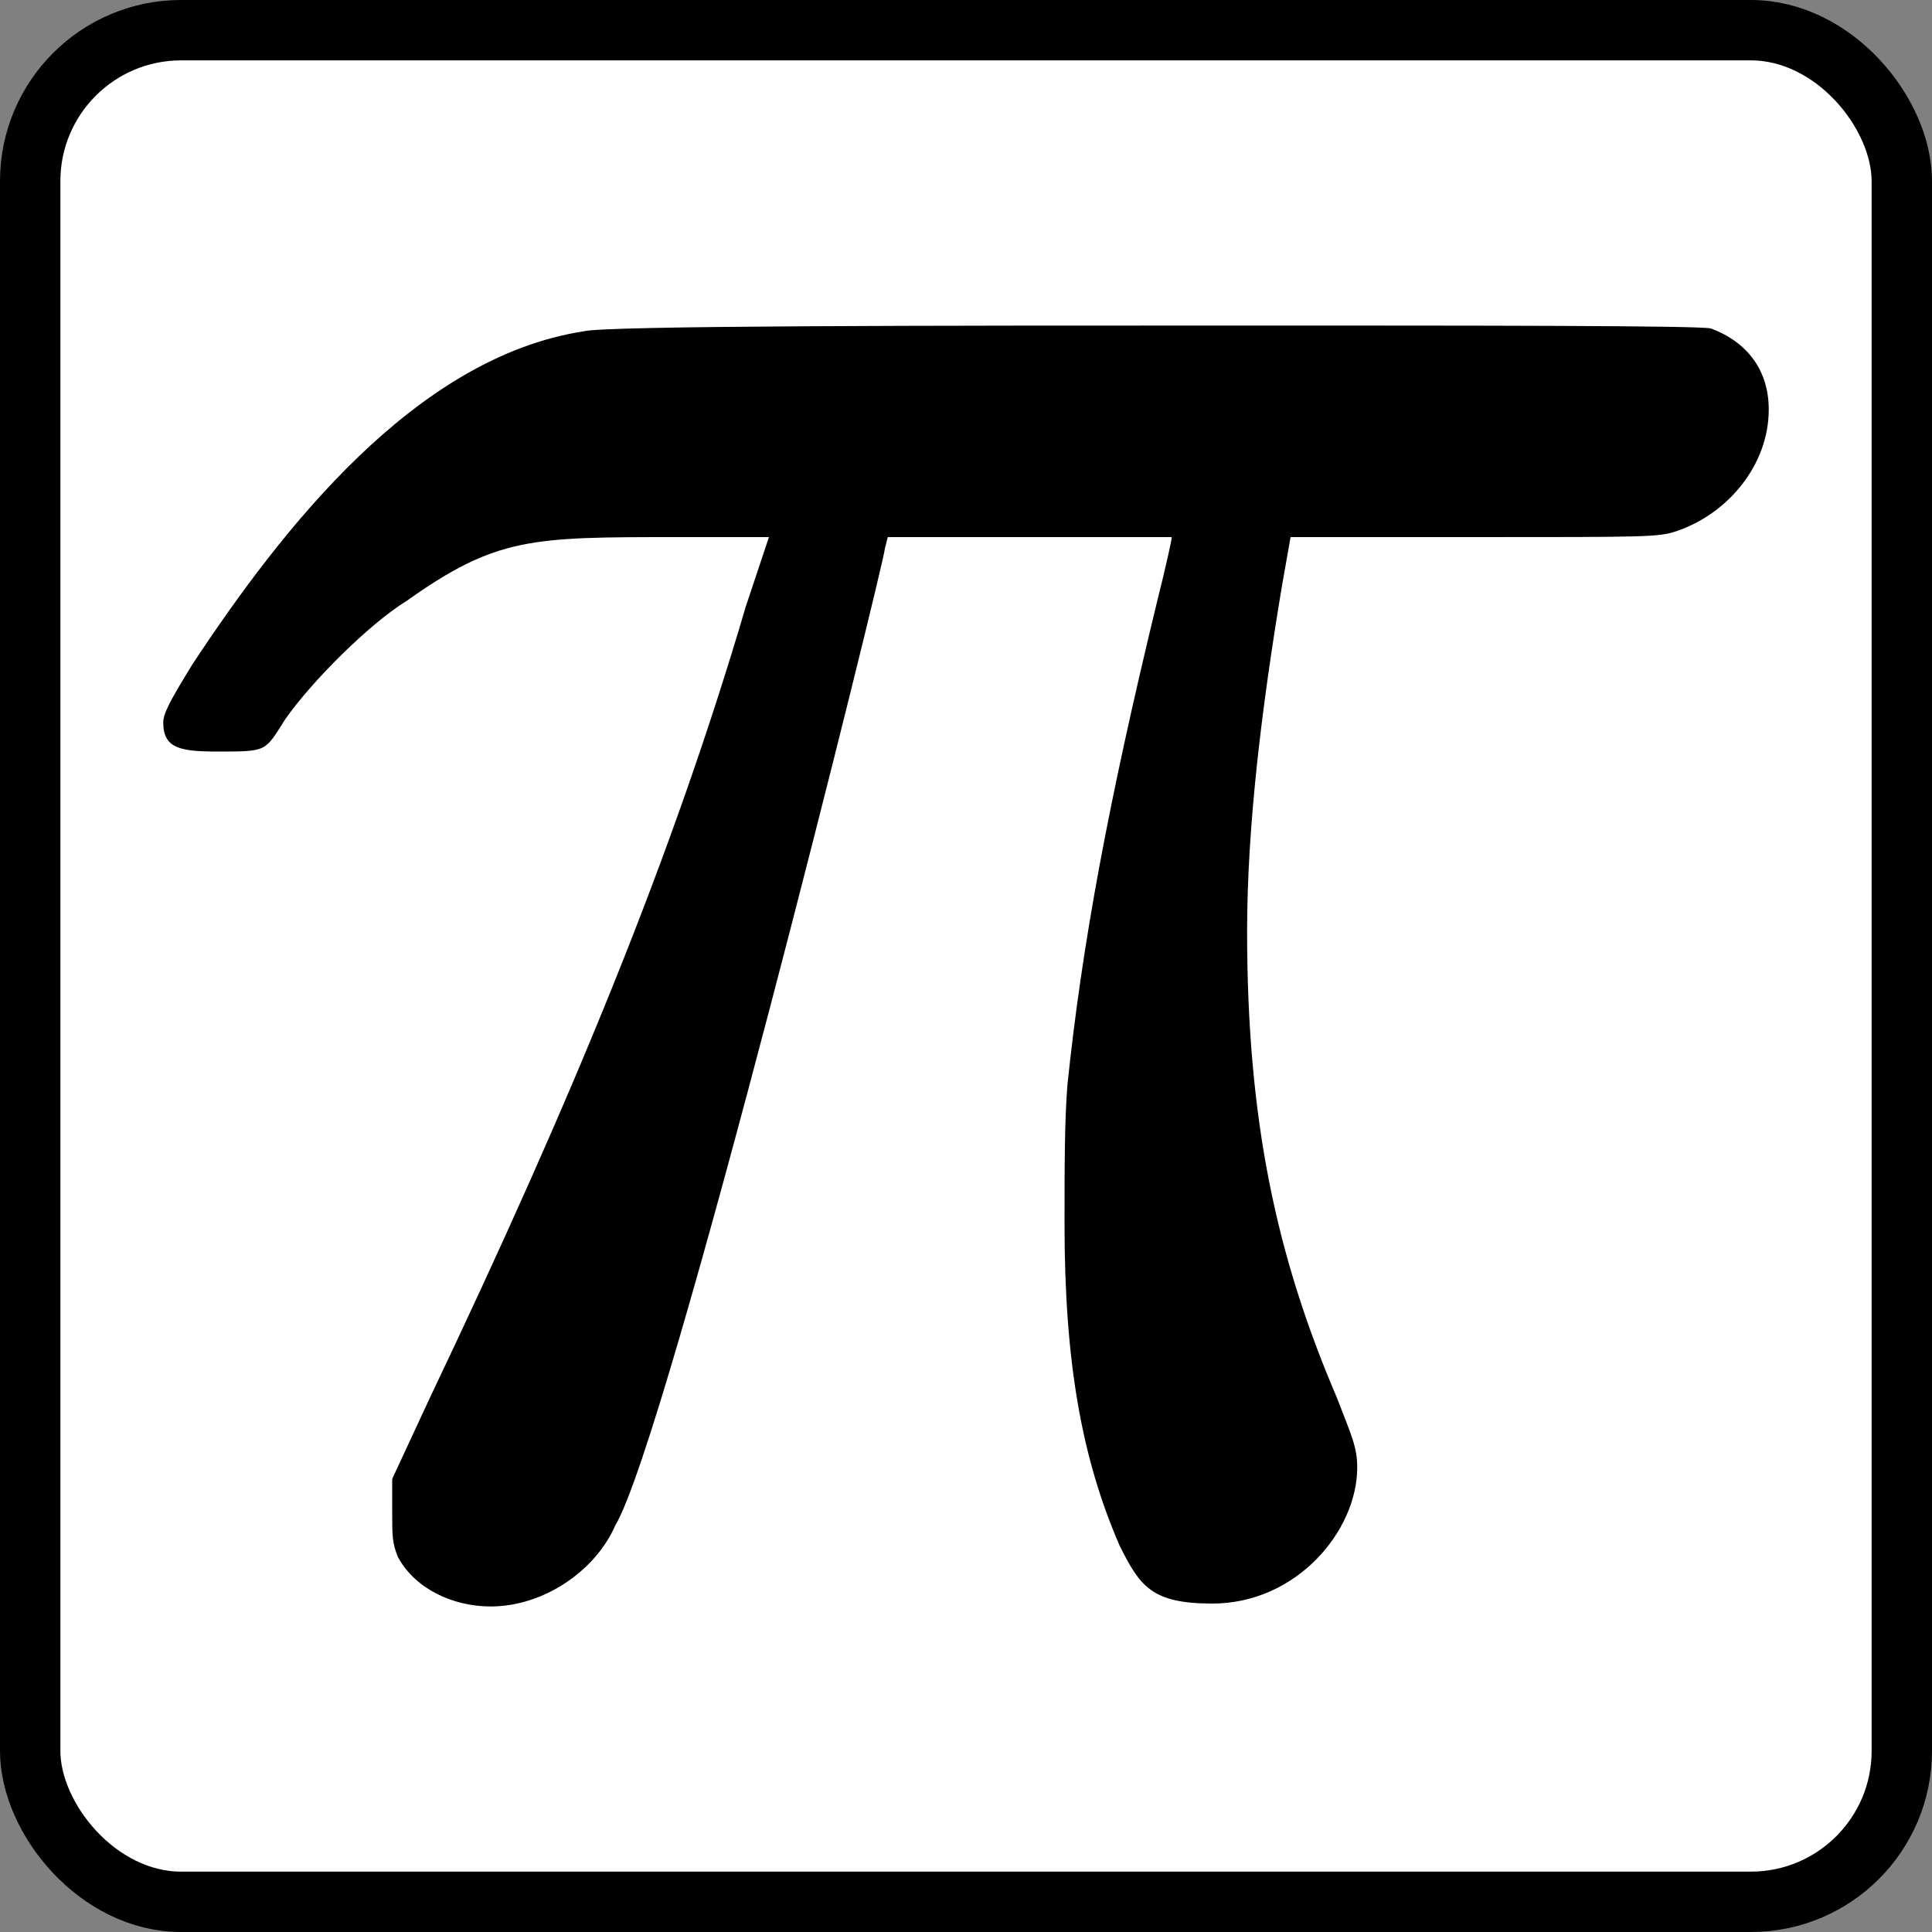 <svg xmlns="http://www.w3.org/2000/svg" viewBox="0 0 64 64"><rect x="0" y="0" width="64" height="64" fill="#808080" stroke="none"/><rect ry="5" rx="5" y="1" x="1" height="62" width="62" fill="#fff" stroke="#000" stroke-width="2"/><g><path d="M44.96 48.608c0-.672-.192-1.056-.672-2.304-2.016-4.704-2.976-9.216-2.976-15.456 0-3.456.48-7.392 1.152-11.424l.288-1.632h6.144c5.664 0 6.048 0 6.624-.192 1.728-.576 3.072-2.208 3.072-4.032 0-1.44-.864-2.304-1.92-2.688-.384-.096-7.68-.096-15.744-.096-9.888 0-20.928 0-21.6.192-5.568.864-9.984 6.528-12.96 11.04-.768 1.248-.96 1.632-.96 1.92 0 .864.576.96 1.824.96 1.632 0 1.536 0 2.208-1.056.864-1.248 2.784-3.168 4.032-3.936 2.976-2.112 4.128-2.112 8.928-2.112h3.072l-.768 2.304c-2.4 8.16-5.664 16.128-10.464 26.208l-1.248 2.688v1.056c0 .864 0 1.056.192 1.536.576 1.056 1.824 1.632 3.072 1.632 1.728 0 3.456-1.152 4.128-2.688 1.728-2.88 8.928-31.968 8.928-32.352l.096-.384h9.408c0 .096-.192.96-.48 2.112-1.632 6.72-2.496 11.424-2.976 16.032-.096 1.152-.096 2.88-.096 4.608 0 4.608.576 7.776 1.824 10.656.672 1.344 1.056 1.92 3.072 1.92 2.784 0 4.8-2.4 4.8-4.512z" stroke-width=".265"/></g></svg>
